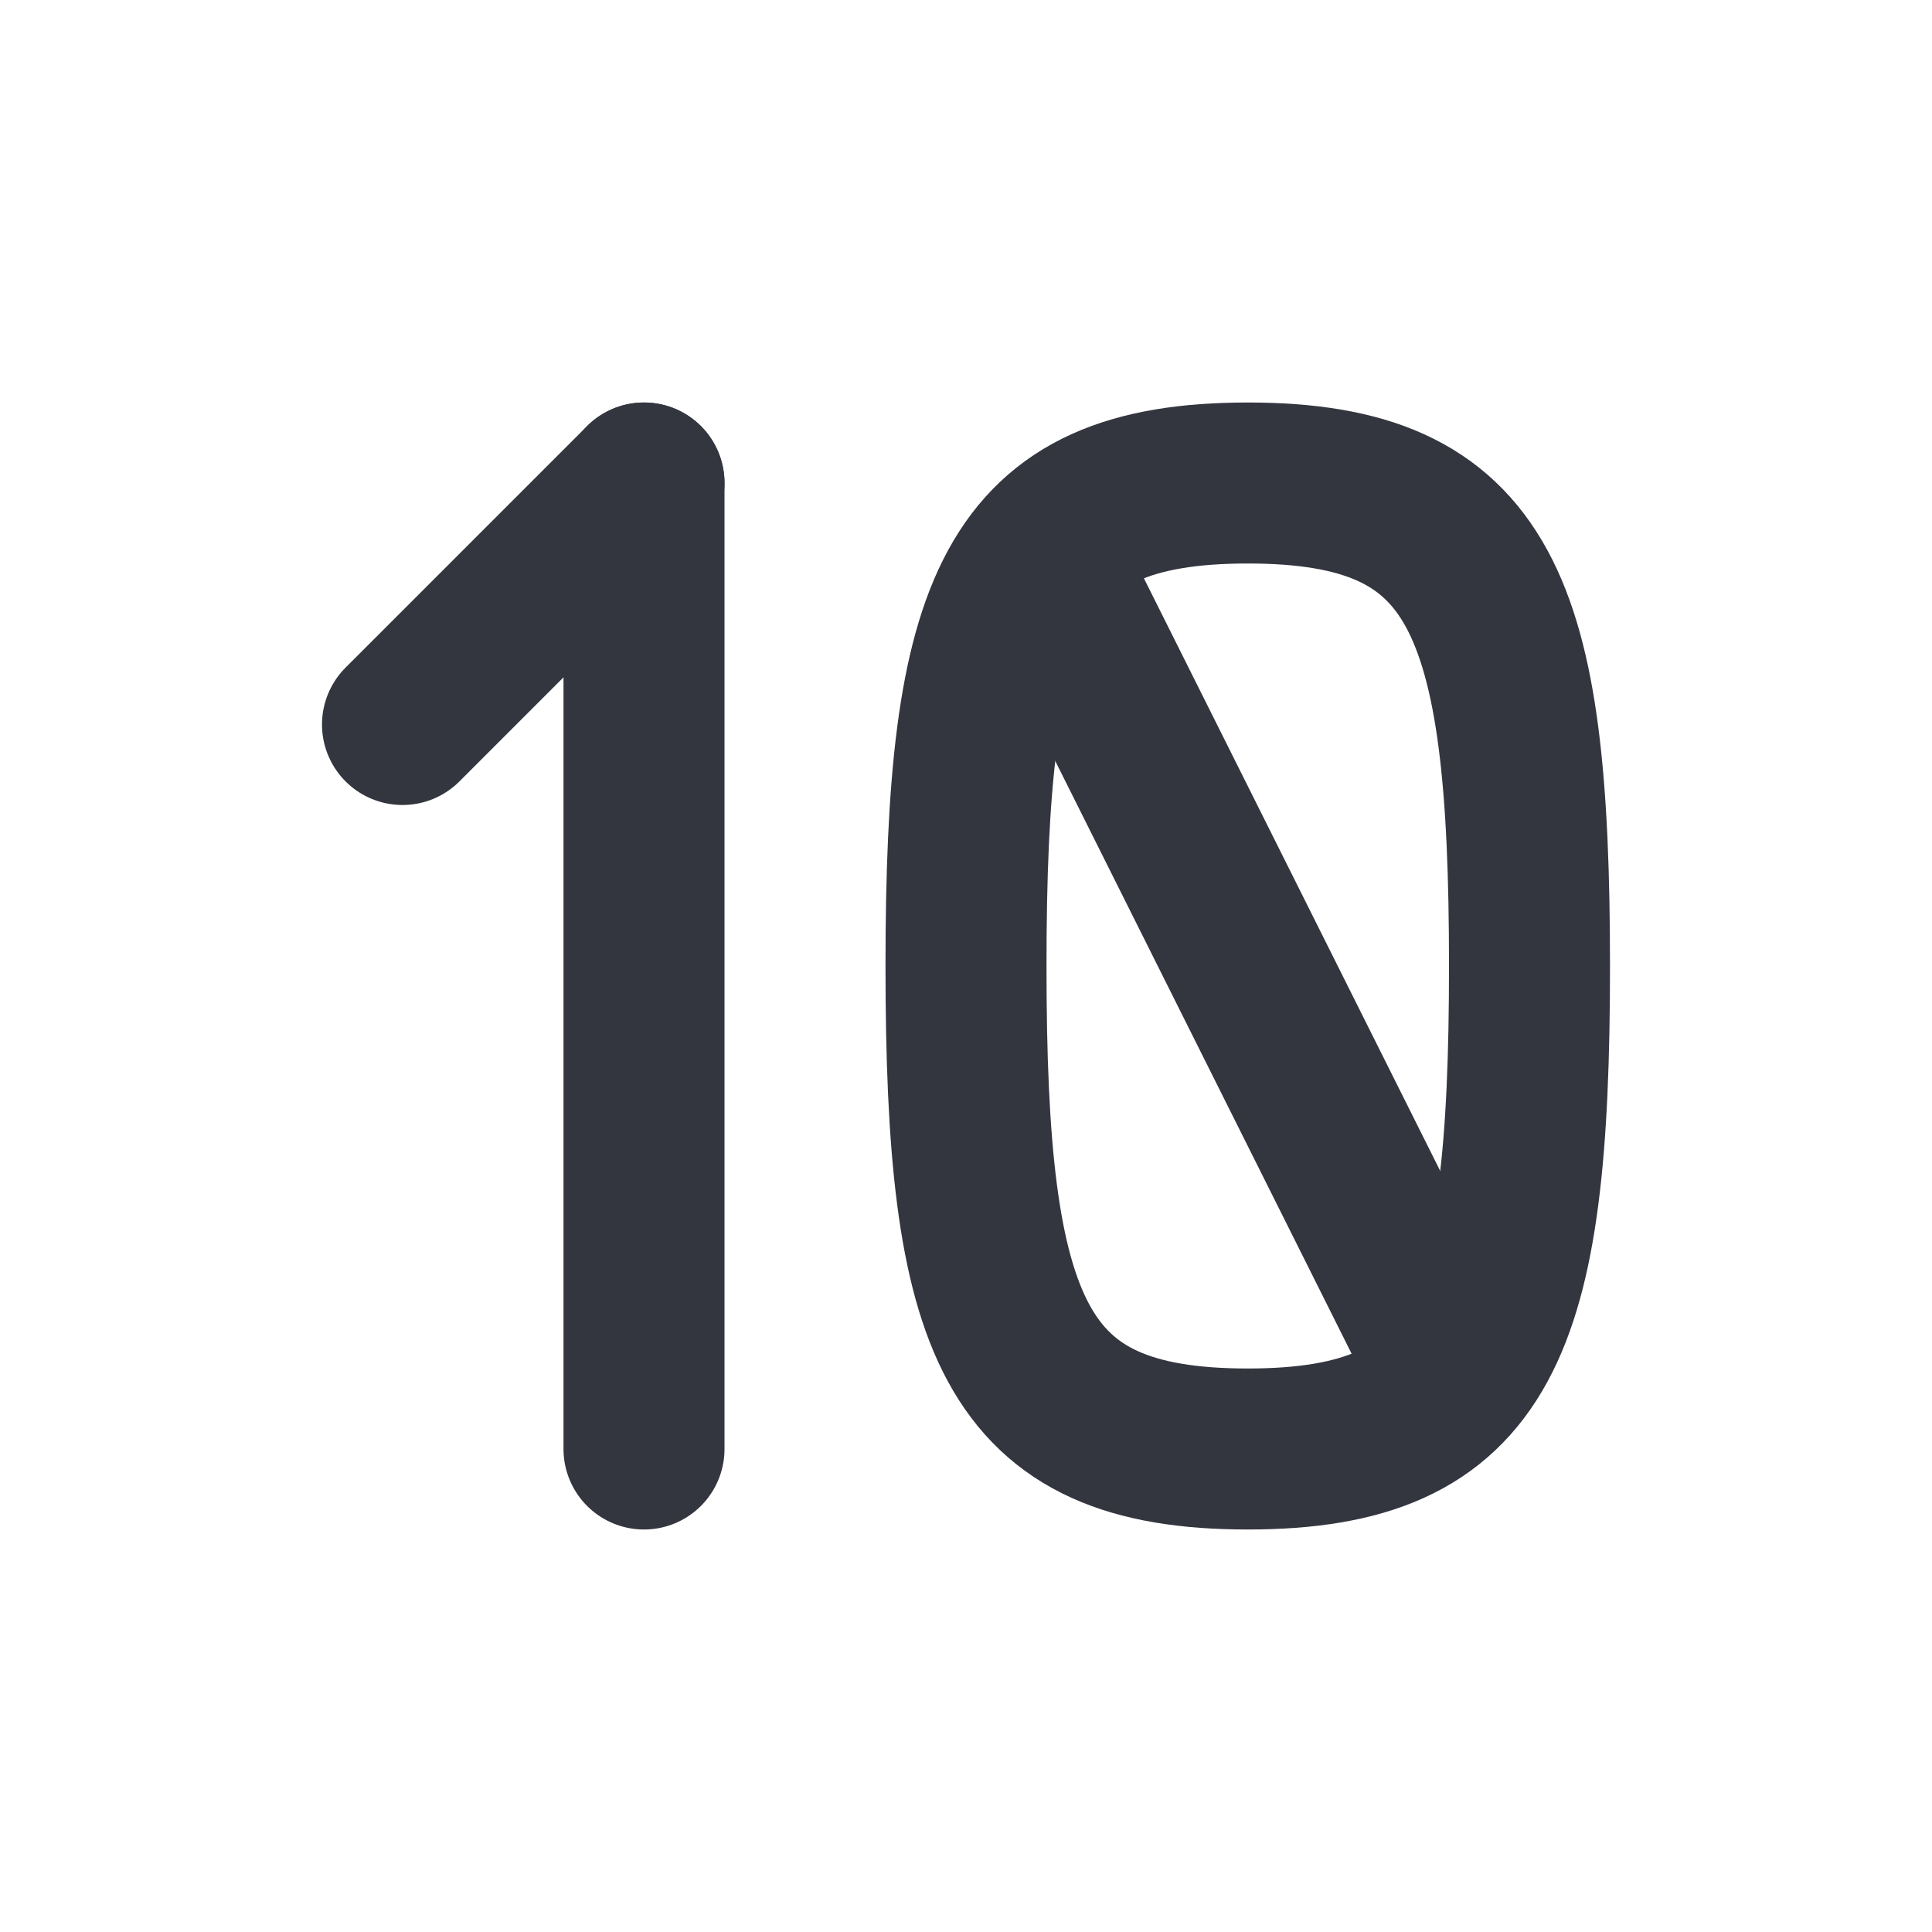 <?xml version="1.0" encoding="utf-8"?><!-- Скачано с сайта svg4.ru / Downloaded from svg4.ru -->
<svg width="800px" height="800px" viewBox="0 0 24 24" fill="none" xmlns="http://www.w3.org/2000/svg">
<path d="M8 6V18" stroke="#33363F" stroke-width="2" stroke-linecap="round" stroke-linejoin="round"/>
<path d="M8 6L5 9" stroke="#33363F" stroke-width="2" stroke-linecap="round" stroke-linejoin="round"/>
<path d="M12 12C12 7.5 12.583 6 15.5 6C18.417 6 19 7.5 19 12C19 16.5 18.417 18 15.5 18C12.583 18 12 16.5 12 12Z" stroke="#33363F" stroke-width="2" stroke-linecap="round" stroke-linejoin="round"/>
<path d="M13 7L18 17" stroke="#33363F" stroke-width="2" stroke-linecap="round" stroke-linejoin="round"/>
</svg>